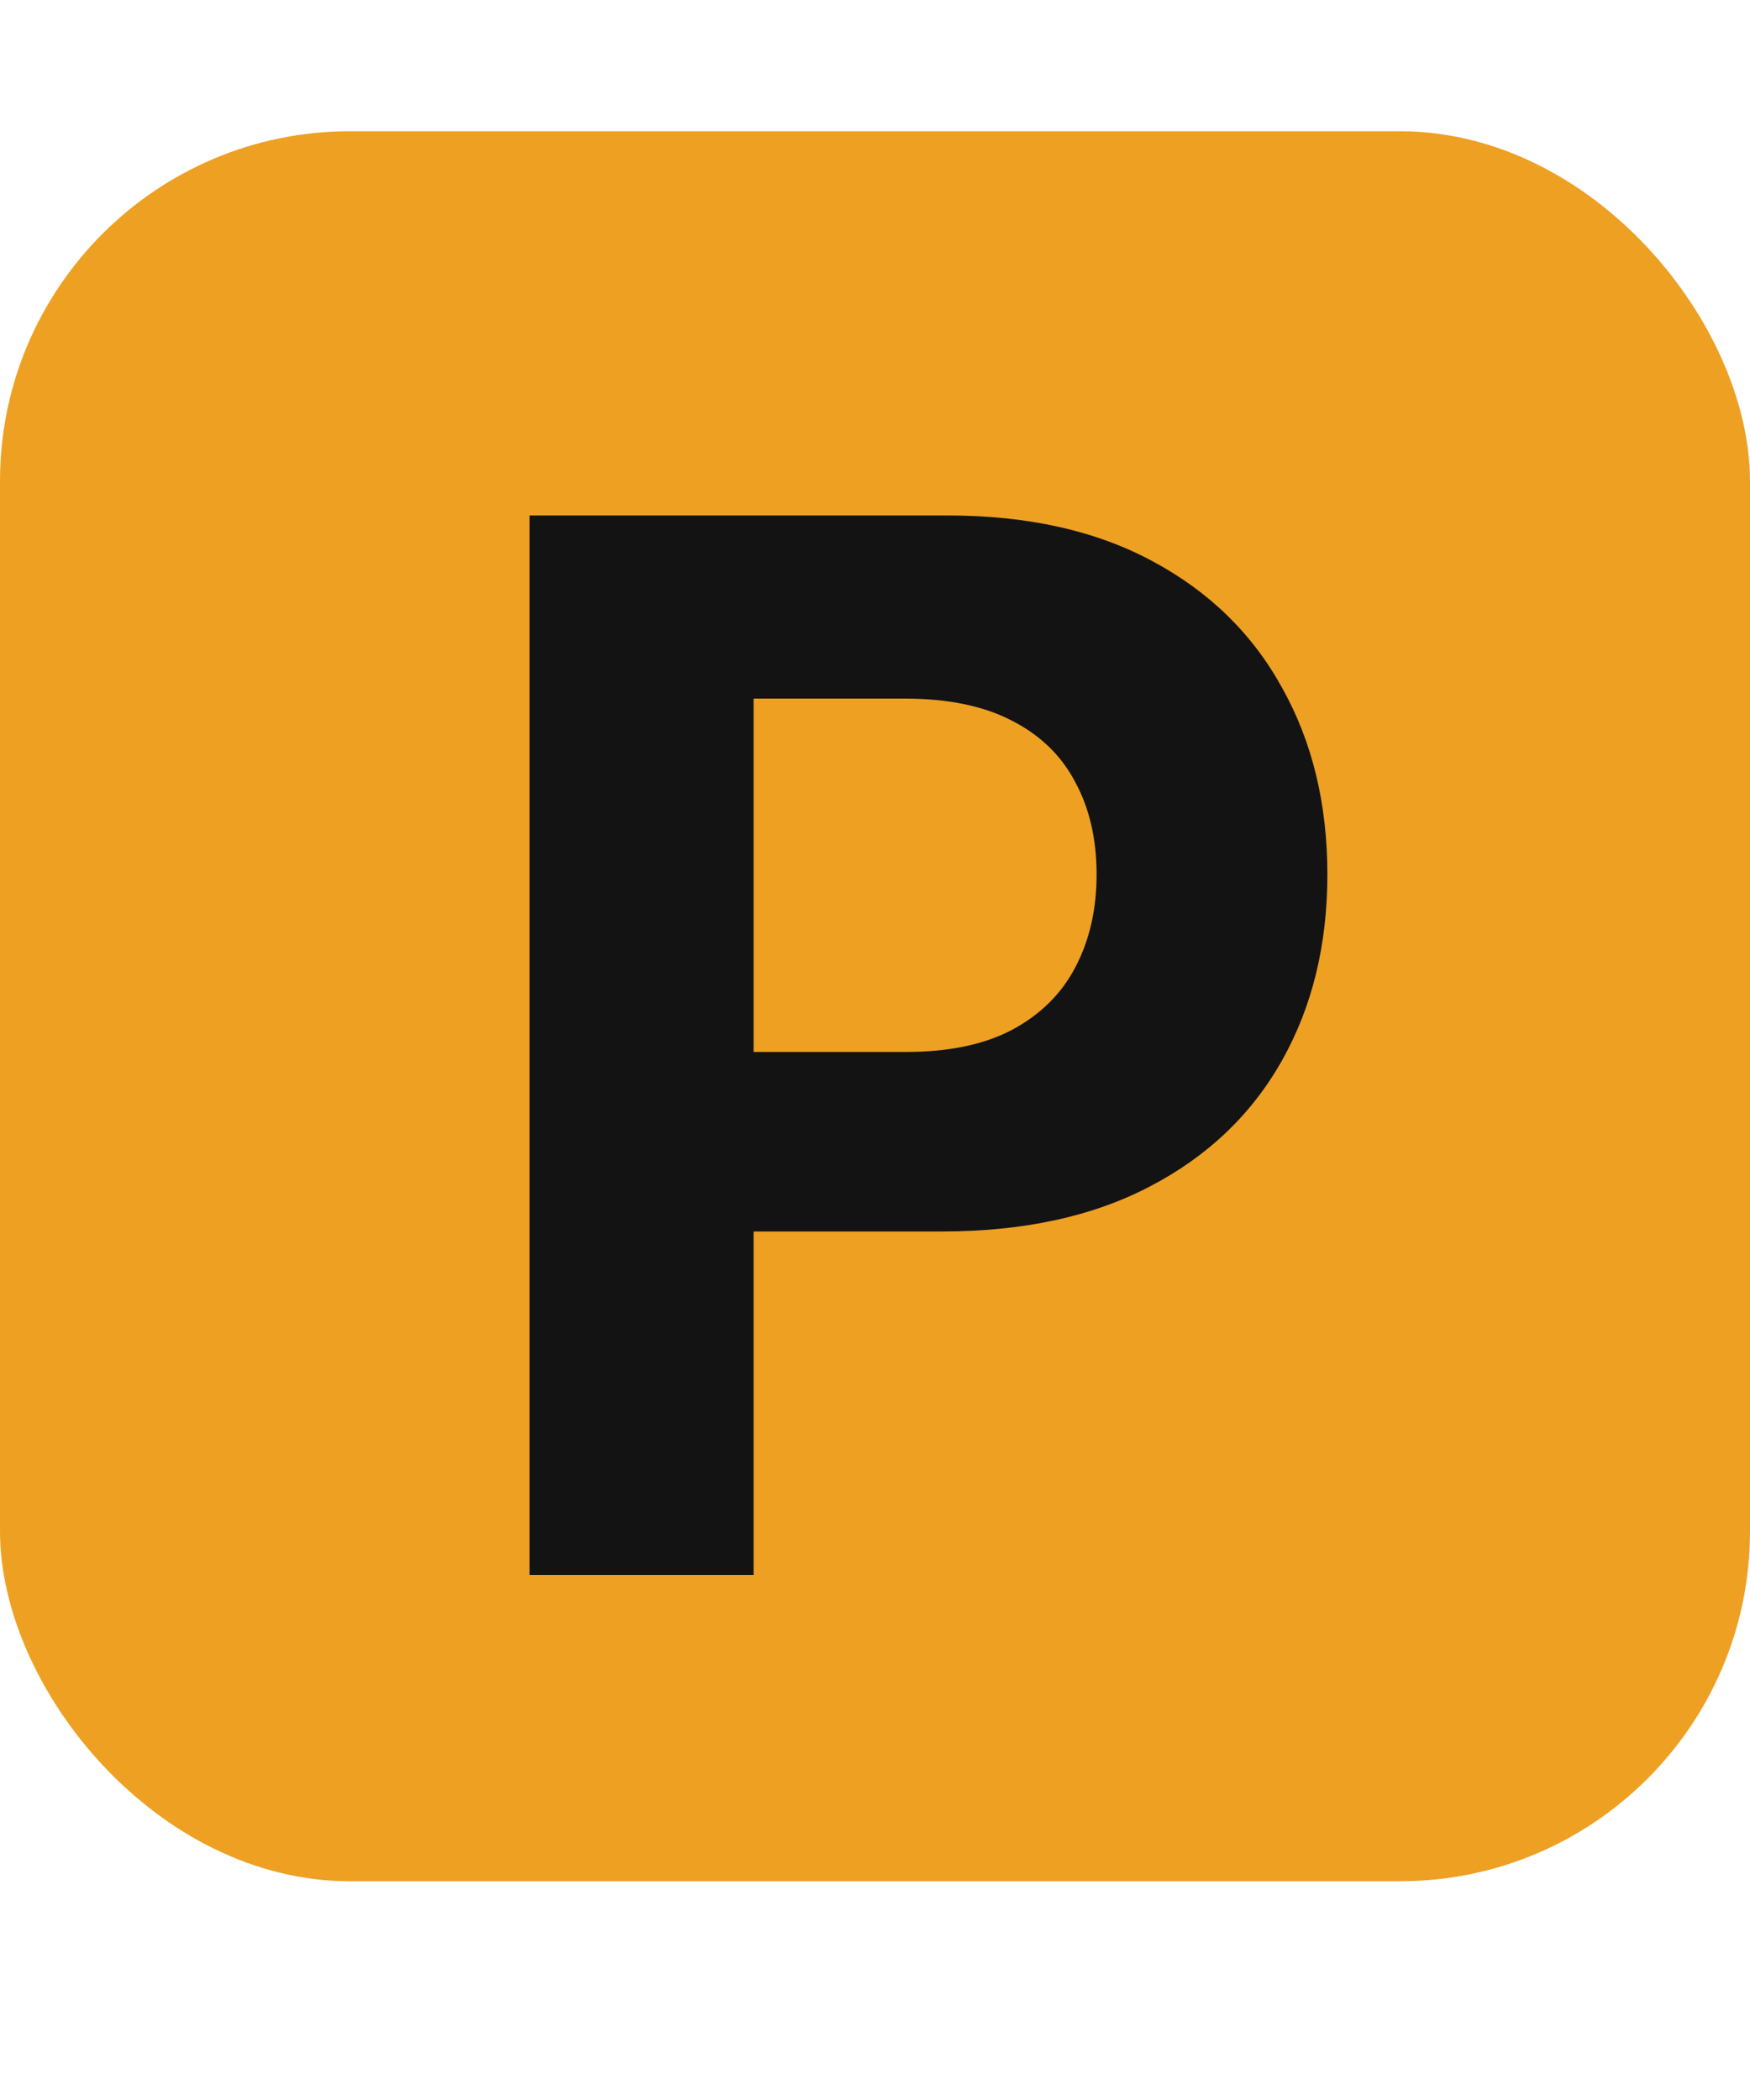<svg width="40" height="48" viewBox="0 0 40 48" fill="none" xmlns="http://www.w3.org/2000/svg">
<rect y="3" width="40" height="40" rx="8" fill="#EEA023"/>
<path d="M12.105 36V11.782H21.66C23.497 11.782 25.061 12.133 26.354 12.834C27.647 13.528 28.633 14.494 29.311 15.732C29.997 16.961 30.34 18.38 30.34 19.989C30.34 21.597 29.993 23.016 29.299 24.246C28.605 25.476 27.6 26.433 26.283 27.119C24.975 27.805 23.39 28.148 21.53 28.148H15.44V24.045H20.702C21.687 24.045 22.499 23.875 23.138 23.536C23.784 23.189 24.265 22.712 24.581 22.105C24.904 21.49 25.065 20.785 25.065 19.989C25.065 19.184 24.904 18.483 24.581 17.884C24.265 17.277 23.784 16.808 23.138 16.477C22.491 16.137 21.672 15.968 20.678 15.968H17.225V36H12.105Z" fill="#131313"/>
</svg>
